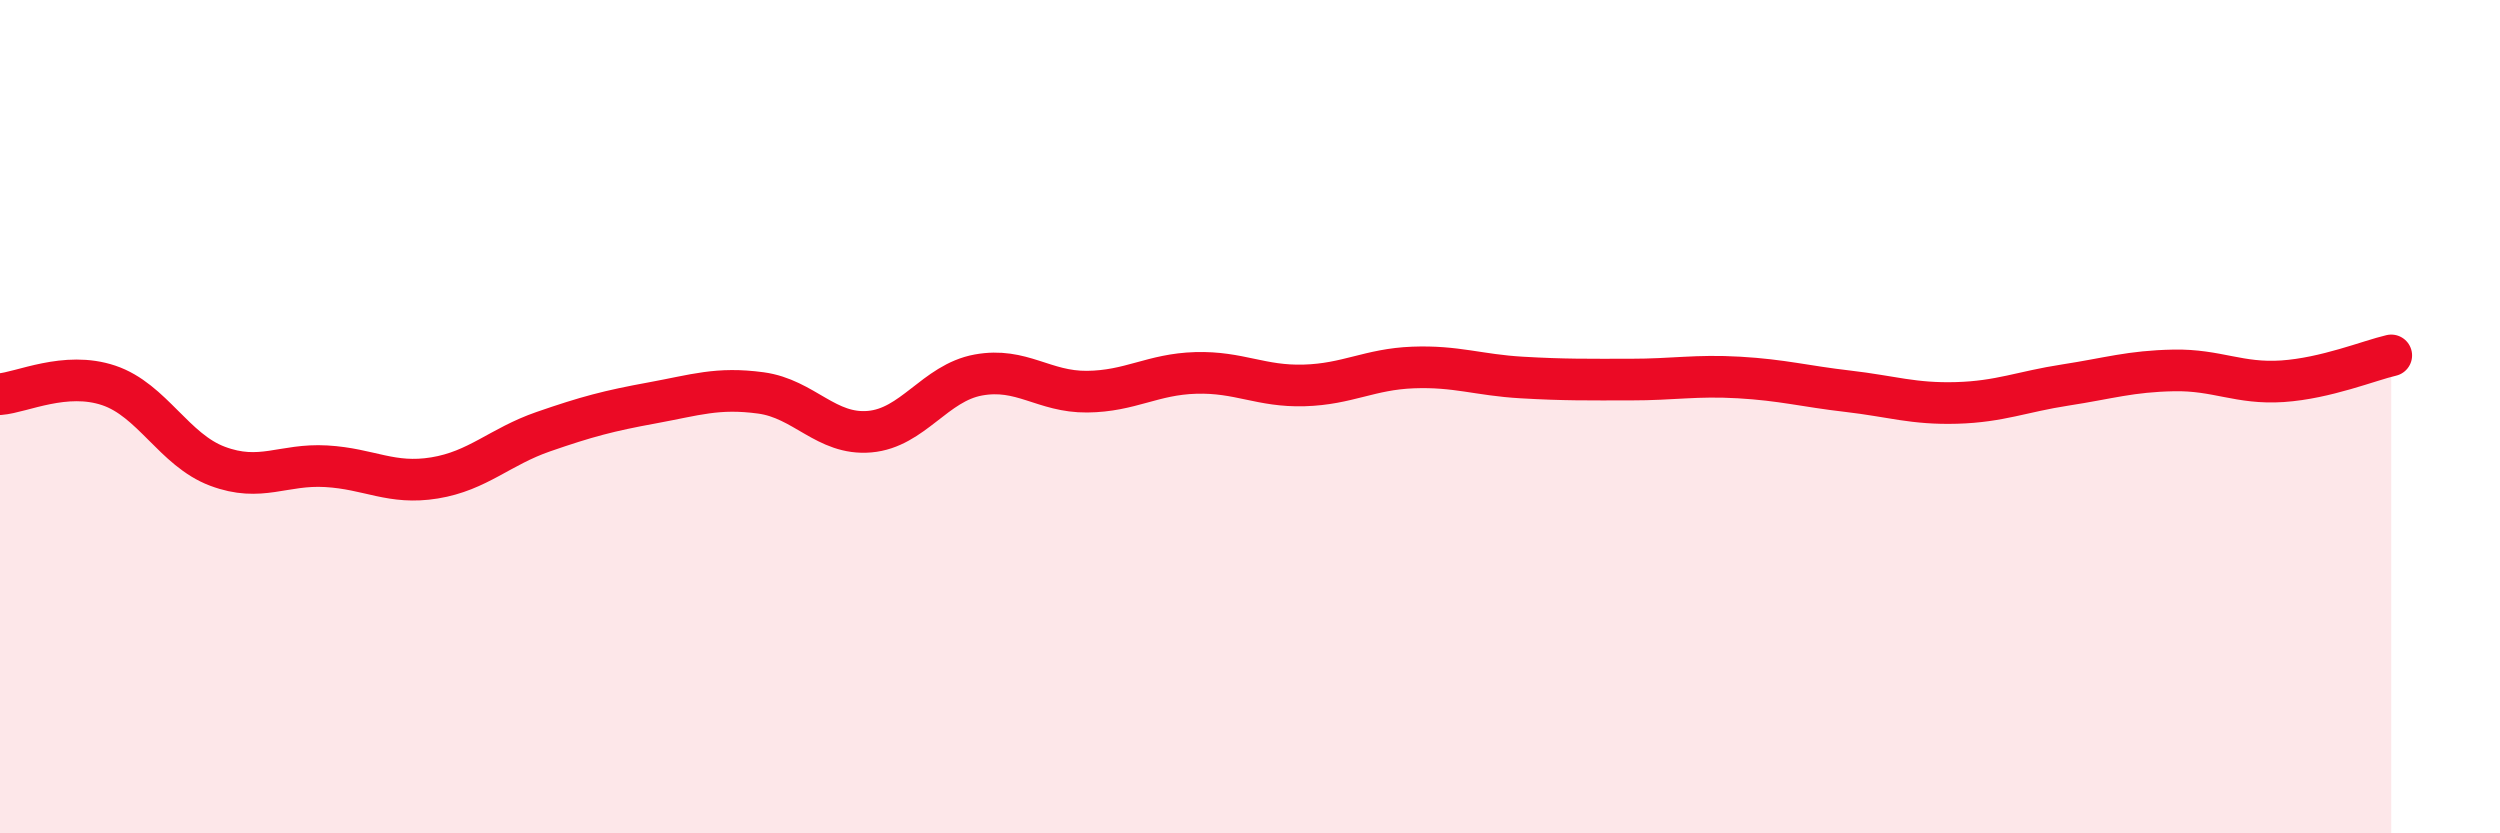 
    <svg width="60" height="20" viewBox="0 0 60 20" xmlns="http://www.w3.org/2000/svg">
      <path
        d="M 0,9.46 C 0.52,9.42 1.57,8.9 2.61,9.25 C 3.65,9.6 4.18,10.8 5.22,11.19 C 6.26,11.58 6.79,11.13 7.83,11.19 C 8.87,11.25 9.39,11.64 10.43,11.47 C 11.47,11.3 12,10.72 13.04,10.36 C 14.08,10 14.61,9.86 15.65,9.67 C 16.69,9.48 17.22,9.29 18.26,9.43 C 19.3,9.57 19.83,10.45 20.87,10.36 C 21.91,10.27 22.44,9.19 23.48,9 C 24.52,8.81 25.05,9.41 26.09,9.4 C 27.13,9.39 27.66,8.98 28.7,8.95 C 29.74,8.92 30.26,9.28 31.3,9.25 C 32.34,9.22 32.87,8.86 33.91,8.82 C 34.95,8.78 35.48,9 36.52,9.06 C 37.56,9.12 38.09,9.11 39.13,9.11 C 40.17,9.11 40.7,9 41.74,9.06 C 42.78,9.12 43.31,9.27 44.35,9.39 C 45.39,9.51 45.92,9.7 46.96,9.67 C 48,9.64 48.53,9.4 49.57,9.24 C 50.61,9.08 51.13,8.91 52.17,8.89 C 53.21,8.87 53.74,9.22 54.78,9.15 C 55.82,9.08 56.87,8.65 57.39,8.53L57.39 20L0 20Z"
        fill="#EB0A25"
        opacity="0.1"
        stroke-linecap="round"
        stroke-linejoin="round"
      />
      <path
        d="M 0,9.46 C 0.52,9.42 1.57,8.9 2.61,9.25 C 3.65,9.6 4.18,10.8 5.22,11.19 C 6.26,11.58 6.79,11.13 7.83,11.19 C 8.87,11.25 9.39,11.64 10.43,11.47 C 11.47,11.3 12,10.72 13.04,10.36 C 14.08,10 14.61,9.86 15.65,9.67 C 16.69,9.48 17.22,9.29 18.26,9.43 C 19.3,9.57 19.83,10.45 20.87,10.36 C 21.91,10.27 22.44,9.19 23.48,9 C 24.52,8.81 25.05,9.41 26.09,9.4 C 27.13,9.39 27.66,8.98 28.7,8.95 C 29.74,8.92 30.26,9.28 31.3,9.25 C 32.34,9.22 32.87,8.86 33.91,8.82 C 34.95,8.78 35.48,9 36.52,9.06 C 37.56,9.12 38.09,9.11 39.13,9.11 C 40.17,9.11 40.7,9 41.74,9.06 C 42.78,9.12 43.31,9.27 44.35,9.39 C 45.39,9.51 45.92,9.7 46.96,9.67 C 48,9.64 48.53,9.4 49.57,9.24 C 50.61,9.08 51.13,8.91 52.17,8.89 C 53.21,8.87 53.74,9.22 54.78,9.15 C 55.82,9.08 56.87,8.65 57.39,8.53"
        stroke="#EB0A25"
        stroke-width="1"
        fill="none"
        stroke-linecap="round"
        stroke-linejoin="round"
      />
    </svg>
  